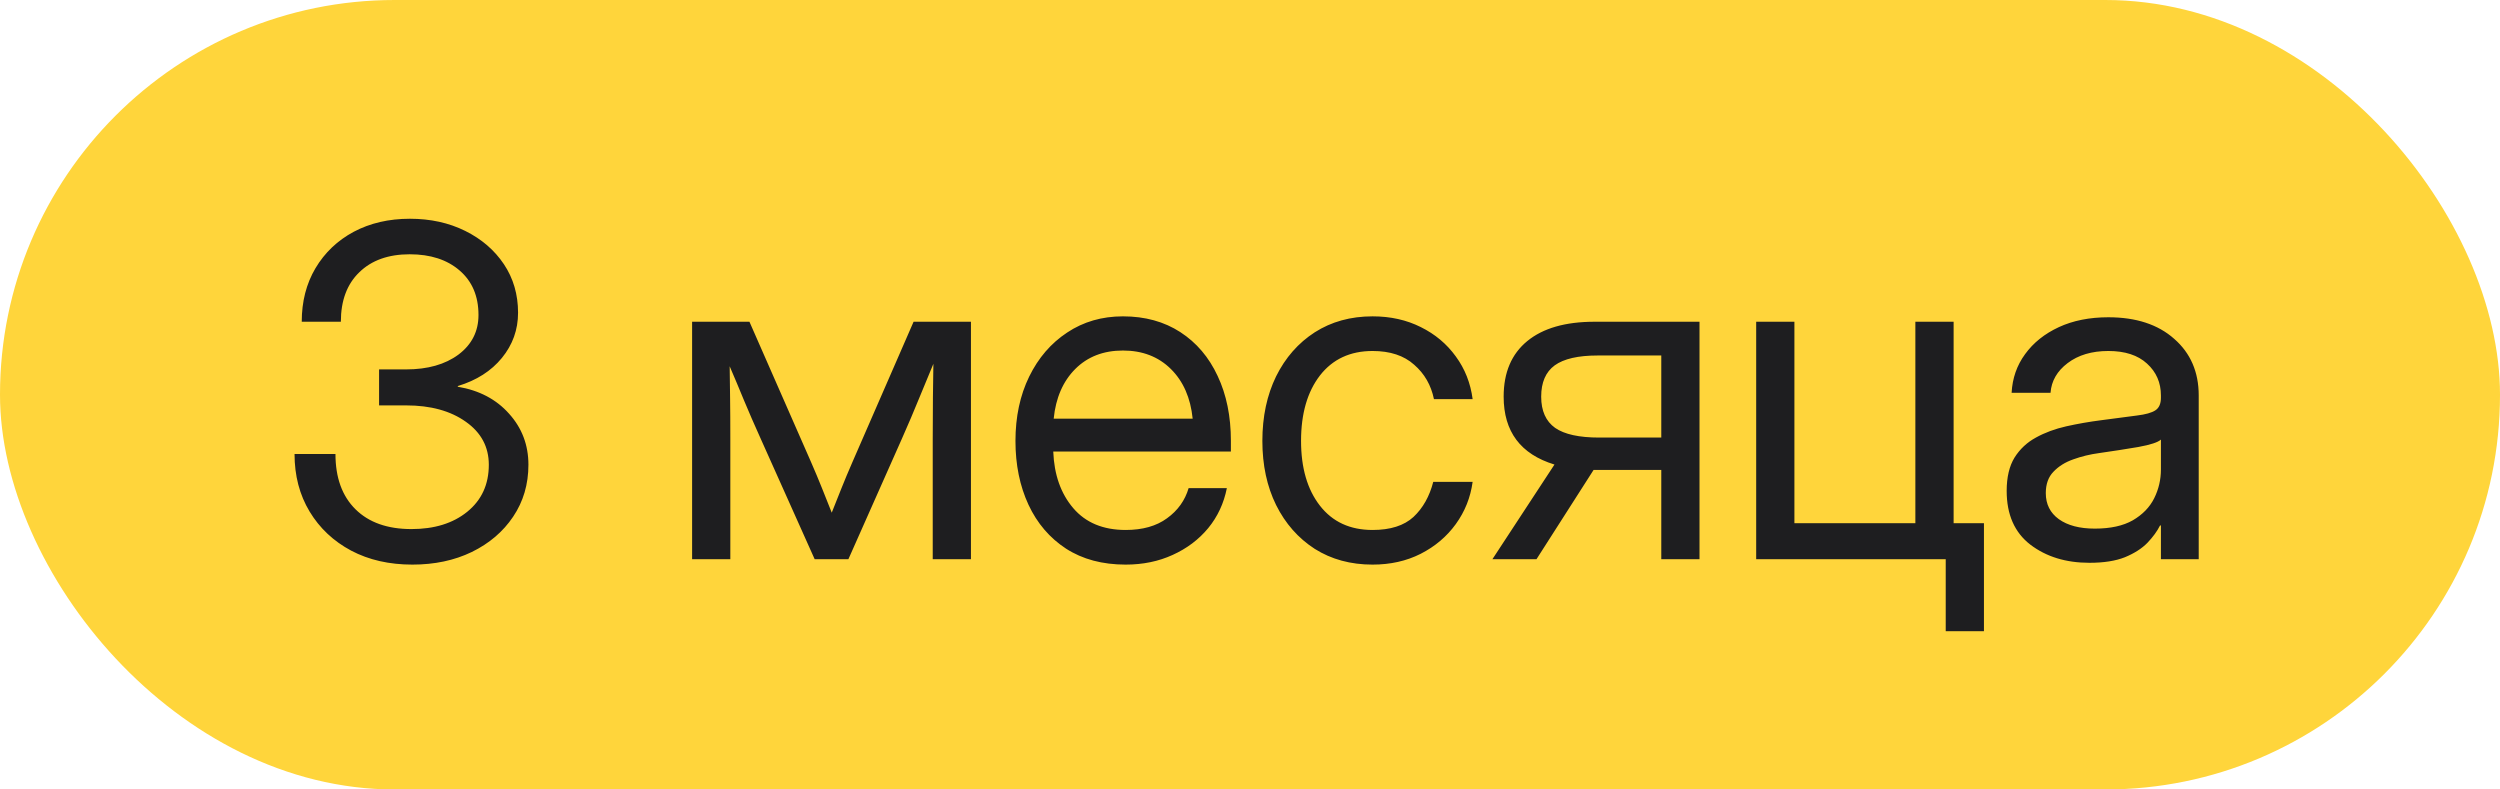<?xml version="1.0" encoding="UTF-8"?> <svg xmlns="http://www.w3.org/2000/svg" width="76" height="24" viewBox="0 0 76 24" fill="none"><rect width="76" height="24" rx="12" fill="#FFD53B"></rect><path d="M12.536 17.164C11.834 17.164 11.214 17.023 10.677 16.74C10.139 16.453 9.717 16.057 9.412 15.551C9.107 15.045 8.954 14.462 8.954 13.801H10.198C10.198 14.521 10.401 15.081 10.807 15.482C11.212 15.883 11.78 16.084 12.509 16.084C13.206 16.084 13.771 15.909 14.204 15.558C14.642 15.202 14.86 14.726 14.86 14.129C14.86 13.587 14.628 13.151 14.163 12.823C13.698 12.491 13.092 12.324 12.345 12.324H11.524V11.23H12.345C13.001 11.23 13.532 11.08 13.938 10.779C14.343 10.474 14.546 10.073 14.546 9.576C14.546 9.002 14.354 8.551 13.972 8.223C13.593 7.895 13.088 7.73 12.454 7.73C11.807 7.73 11.296 7.913 10.923 8.277C10.549 8.637 10.362 9.139 10.362 9.781H9.173C9.173 9.166 9.312 8.624 9.59 8.154C9.872 7.68 10.26 7.311 10.752 7.047C11.249 6.783 11.818 6.65 12.461 6.65C13.085 6.65 13.646 6.773 14.143 7.02C14.639 7.266 15.031 7.603 15.318 8.031C15.605 8.46 15.749 8.952 15.749 9.508C15.749 10.023 15.585 10.481 15.257 10.882C14.933 11.278 14.487 11.563 13.917 11.736V11.757C14.569 11.866 15.088 12.14 15.476 12.577C15.867 13.01 16.064 13.527 16.064 14.129C16.064 14.721 15.909 15.248 15.599 15.708C15.293 16.164 14.874 16.521 14.341 16.781C13.812 17.037 13.211 17.164 12.536 17.164ZM21.04 17V9.781H22.783L24.656 14.047C24.779 14.329 24.891 14.596 24.991 14.847C25.091 15.093 25.189 15.339 25.285 15.585C25.385 15.339 25.483 15.093 25.579 14.847C25.679 14.596 25.791 14.329 25.914 14.047L27.773 9.781H29.517V17H28.355V13.35C28.355 12.835 28.357 12.409 28.361 12.071C28.366 11.734 28.37 11.397 28.375 11.06C28.229 11.411 28.081 11.768 27.931 12.133C27.785 12.493 27.614 12.894 27.418 13.336L25.791 17H24.766L23.125 13.336C22.934 12.912 22.765 12.525 22.619 12.174C22.473 11.818 22.328 11.472 22.182 11.135C22.186 11.458 22.191 11.784 22.195 12.112C22.2 12.44 22.202 12.853 22.202 13.35V17H21.04ZM34.22 17.164C33.513 17.164 32.91 17.002 32.408 16.679C31.912 16.355 31.531 15.911 31.267 15.346C31.002 14.776 30.87 14.129 30.87 13.404C30.87 12.671 31.009 12.019 31.287 11.449C31.565 10.88 31.95 10.433 32.442 10.109C32.935 9.781 33.5 9.617 34.138 9.617C34.808 9.617 35.389 9.777 35.881 10.096C36.373 10.415 36.751 10.859 37.016 11.429C37.285 11.998 37.419 12.657 37.419 13.404V13.726H32.019C32.046 14.432 32.249 15.006 32.627 15.448C33.005 15.89 33.536 16.111 34.22 16.111C34.735 16.111 35.154 15.993 35.477 15.756C35.806 15.519 36.024 15.213 36.134 14.84H37.296C37.205 15.3 37.016 15.706 36.728 16.057C36.441 16.403 36.081 16.674 35.648 16.87C35.22 17.066 34.744 17.164 34.22 17.164ZM32.032 12.727H36.257C36.193 12.094 35.972 11.591 35.594 11.217C35.215 10.843 34.73 10.656 34.138 10.656C33.545 10.656 33.062 10.843 32.688 11.217C32.315 11.591 32.096 12.094 32.032 12.727ZM41.726 17.164C41.06 17.164 40.475 17.005 39.969 16.686C39.467 16.362 39.075 15.918 38.793 15.352C38.515 14.787 38.376 14.138 38.376 13.404C38.376 12.666 38.515 12.012 38.793 11.442C39.075 10.873 39.467 10.426 39.969 10.102C40.475 9.779 41.06 9.617 41.726 9.617C42.273 9.617 42.762 9.727 43.195 9.945C43.628 10.159 43.981 10.456 44.255 10.834C44.533 11.212 44.704 11.645 44.768 12.133H43.592C43.505 11.709 43.305 11.36 42.99 11.087C42.68 10.809 42.259 10.67 41.726 10.67C41.047 10.67 40.513 10.918 40.126 11.415C39.743 11.912 39.552 12.575 39.552 13.404C39.552 14.225 39.743 14.881 40.126 15.373C40.509 15.865 41.042 16.111 41.726 16.111C42.268 16.111 42.683 15.979 42.97 15.715C43.257 15.446 43.457 15.091 43.571 14.648H44.768C44.704 15.122 44.533 15.551 44.255 15.934C43.981 16.312 43.626 16.613 43.188 16.836C42.755 17.055 42.268 17.164 41.726 17.164ZM51.665 17H50.503V14.286H48.52C48.498 14.286 48.473 14.286 48.445 14.286L46.709 17H45.369L47.256 14.122C46.226 13.808 45.711 13.12 45.711 12.058C45.711 11.324 45.95 10.761 46.429 10.369C46.907 9.977 47.589 9.781 48.473 9.781H51.665V17ZM50.503 13.302V10.807H48.568C47.976 10.807 47.541 10.907 47.263 11.107C46.989 11.308 46.852 11.625 46.852 12.058C46.852 12.491 46.994 12.807 47.276 13.008C47.559 13.204 48.005 13.302 48.616 13.302H50.503ZM53.388 17V9.781H54.55V15.906H58.227V9.781H59.39V17H53.388ZM59.15 19.188V17H58.645V15.906H60.312V19.188H59.15ZM63.519 17.109C62.803 17.109 62.204 16.925 61.721 16.556C61.242 16.186 61.003 15.642 61.003 14.922C61.003 14.507 61.083 14.17 61.242 13.91C61.406 13.65 61.623 13.448 61.892 13.302C62.165 13.151 62.473 13.037 62.815 12.96C63.161 12.883 63.514 12.821 63.874 12.775C64.334 12.712 64.697 12.664 64.961 12.632C65.225 12.6 65.412 12.547 65.522 12.475C65.635 12.402 65.692 12.274 65.692 12.092V12.023C65.692 11.632 65.551 11.308 65.269 11.053C64.991 10.797 64.599 10.67 64.093 10.67C63.592 10.67 63.179 10.793 62.855 11.039C62.536 11.281 62.363 11.581 62.336 11.941H61.153C61.176 11.499 61.313 11.107 61.563 10.766C61.814 10.419 62.156 10.146 62.589 9.945C63.022 9.745 63.523 9.645 64.093 9.645C64.936 9.645 65.603 9.863 66.096 10.301C66.592 10.734 66.841 11.308 66.841 12.023V17H65.692V15.975H65.665C65.579 16.148 65.451 16.323 65.282 16.501C65.114 16.674 64.886 16.82 64.599 16.939C64.316 17.052 63.956 17.109 63.519 17.109ZM63.683 16.07C64.157 16.07 64.542 15.986 64.838 15.817C65.134 15.644 65.351 15.421 65.487 15.148C65.624 14.874 65.692 14.58 65.692 14.266V13.363C65.606 13.445 65.376 13.521 65.002 13.589C64.628 13.653 64.234 13.714 63.819 13.773C63.541 13.81 63.277 13.874 63.026 13.965C62.78 14.051 62.58 14.177 62.425 14.341C62.27 14.5 62.192 14.717 62.192 14.99C62.192 15.328 62.325 15.592 62.589 15.783C62.858 15.975 63.222 16.07 63.683 16.07Z" fill="#1E1E20"></path></svg> 